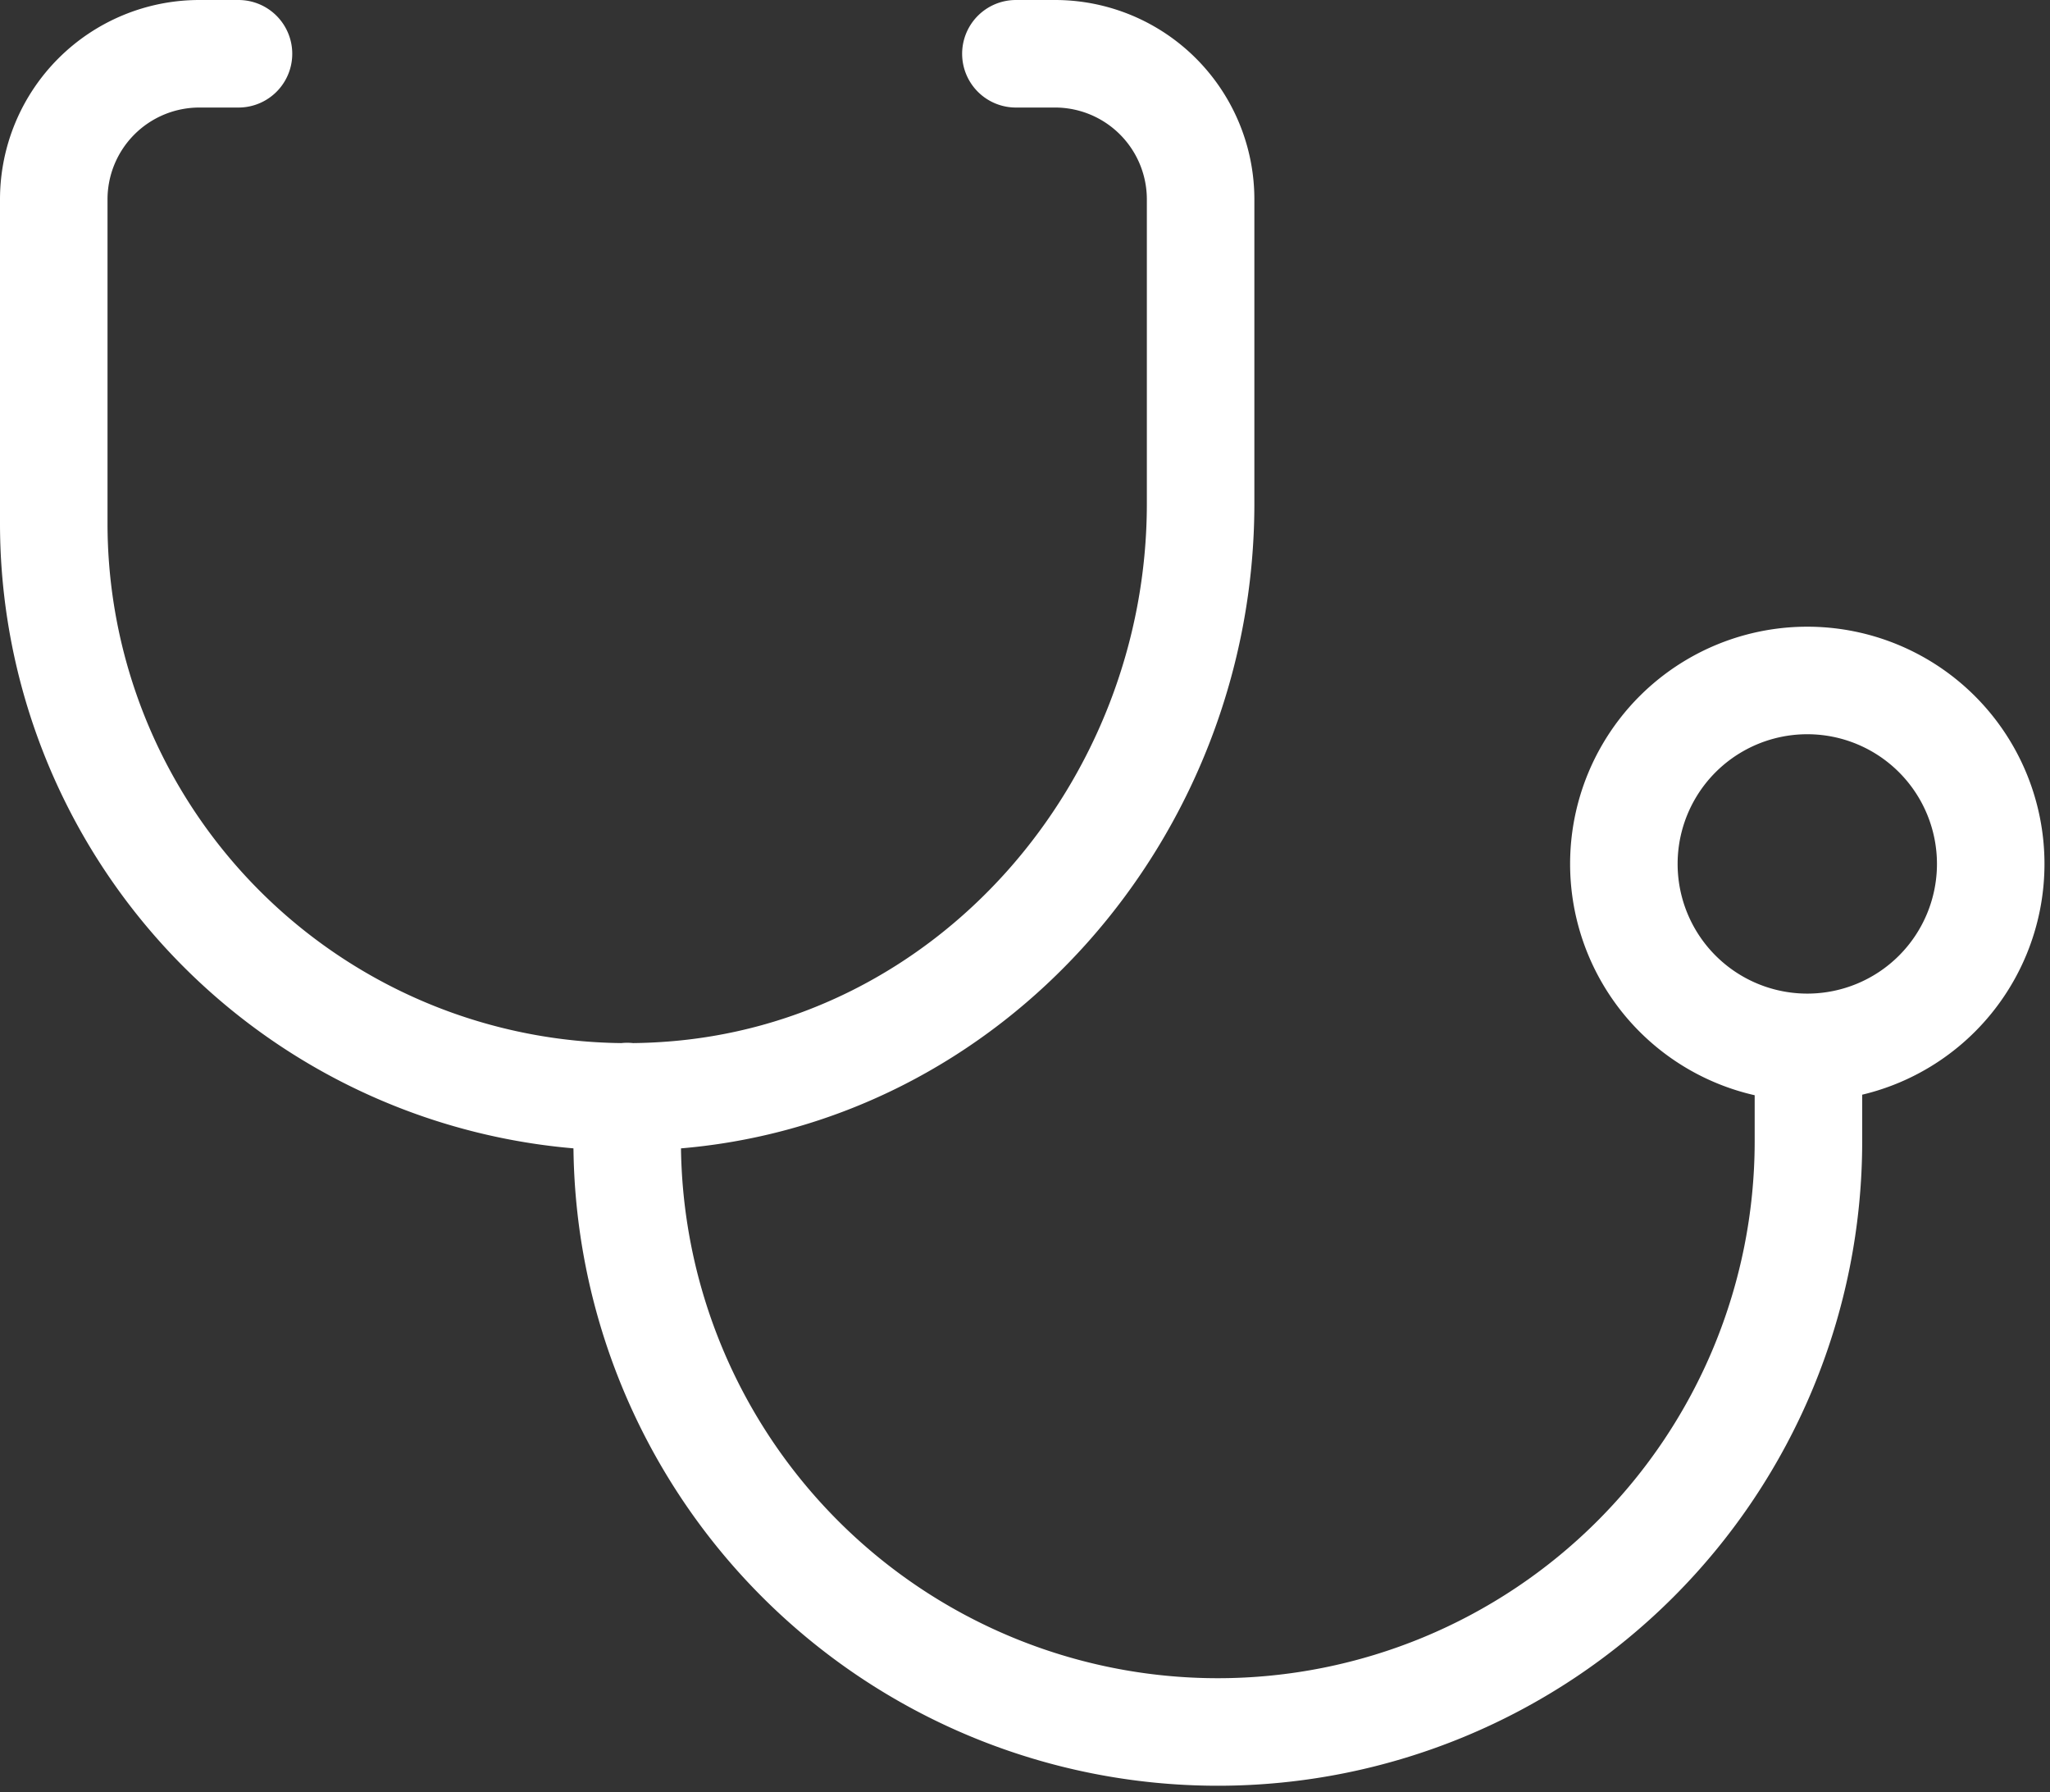 <svg xmlns="http://www.w3.org/2000/svg" width="286" height="250" fill="none"><rect width="100%" height="100%" fill="#333333" stroke="none"/><g clip-path="url(#a)"><path stroke="#fff" stroke-linecap="round" stroke-linejoin="round" stroke-width="15" d="M252.299 146.099v13.121a82.398 82.398 0 0 1-82.399 82.371 82.401 82.401 0 0 1-82.4-82.371v-6.266M33.272 7.5h-5.456A20.316 20.316 0 0 0 7.5 27.816v45.185a80.01 80.01 0 0 0 53.114 75.349 79.993 79.993 0 0 0 32.211 4.478c42.521-2.752 74.675-39.957 74.675-82.567V27.816A20.313 20.313 0 0 0 147.184 7.5h-5.455m110.57 87.418a25.59 25.59 0 1 0 0 51.179 25.59 25.59 0 0 0 0-51.179z"/></g><defs><clipPath id="a"><path fill="#fff" d="M0 0h285.389v249.119H0z"/></clipPath></defs></svg>